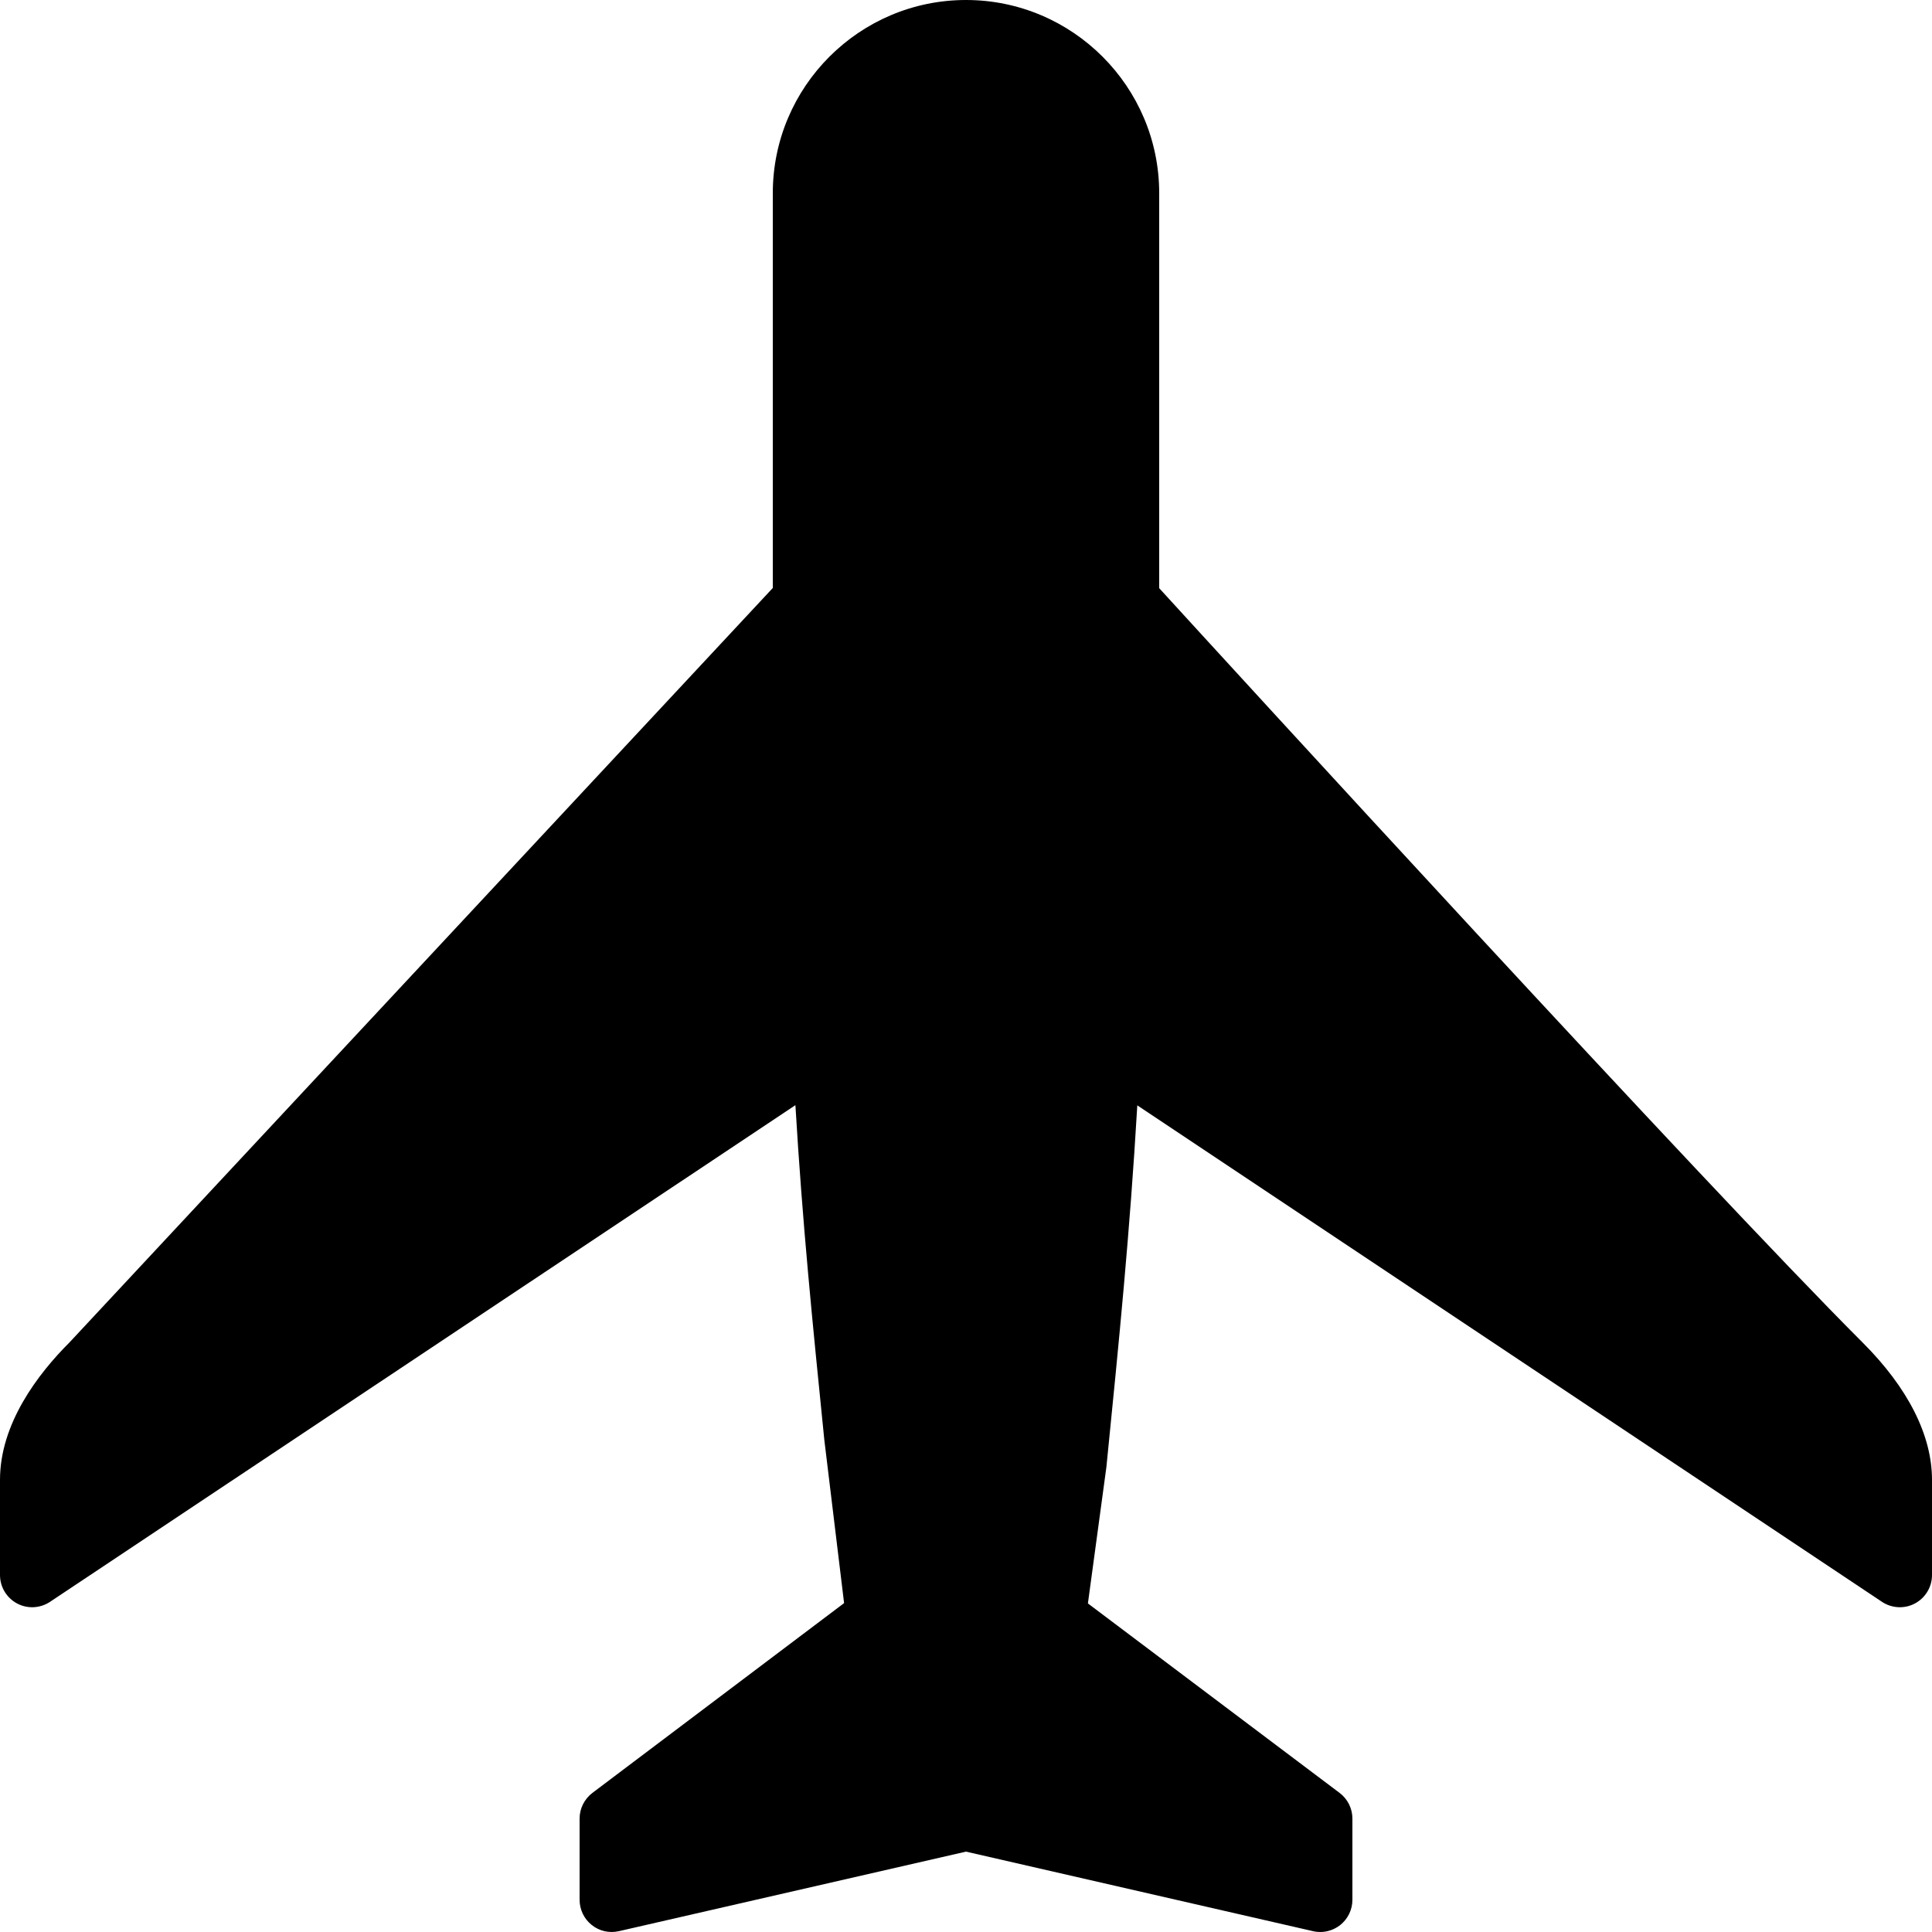 <?xml version="1.0" encoding="iso-8859-1"?>
<!-- Generator: Adobe Illustrator 19.2.1, SVG Export Plug-In . SVG Version: 6.00 Build 0)  -->
<svg version="1.1" xmlns="http://www.w3.org/2000/svg" xmlns:xlink="http://www.w3.org/1999/xlink" x="0px" y="0px"
	 viewBox="0 0 30 30" style="enable-background:new 0 0 30 30;" xml:space="preserve">
<g id="Flag">
</g>
<g id="Umbrella">
</g>
<g id="Briefcase">
</g>
<g id="Box">
</g>
<g id="Magnet">
</g>
<g id="Percent">
</g>
<g id="Rocket">
</g>
<g id="Share">
</g>
<g id="Transmitter">
</g>
<g id="Record_2">
</g>
<g id="Record_1">
</g>
<g id="Anchor">
</g>
<g id="Airplane">
	<path d="M28.923,20.847C26.452,18.376,19.075,10.31,18,9.133V3c0-1.654-1.346-3-3-3s-3,1.346-3,3v6.13L1.081,20.843
		C0.587,21.336,0,22.107,0,22.979v1.478c0,0.185,0.102,0.354,0.264,0.441c0.162,0.087,0.359,0.077,0.513-0.025l11.574-7.712
		c0.11,1.843,0.263,3.353,0.449,5.198l0.307,2.534L9.199,27.84C9.074,27.935,9,28.083,9,28.239V29.5
		c0,0.152,0.069,0.296,0.188,0.391c0.118,0.095,0.272,0.13,0.423,0.096L15,28.752l5.388,1.235C20.425,29.996,20.463,30,20.5,30
		c0.112,0,0.222-0.038,0.312-0.109C20.931,29.796,21,29.652,21,29.5v-1.261c0-0.157-0.074-0.305-0.199-0.399l-3.908-2.942
		l0.287-2.117c0.2-1.997,0.363-3.626,0.48-5.617l11.563,7.709c0.153,0.102,0.352,0.112,0.513,0.025
		C29.898,24.811,30,24.642,30,24.457v-1.478C30,22.289,29.628,21.551,28.923,20.847z"/>
</g>
<g id="Car">
</g>
<g id="Newsfeed">
</g>
<g id="Wifi_Tethering">
</g>
<g id="No_Wifi_Tethering">
</g>
<g id="Bar_Chart_2">
</g>
<g id="Shop">
</g>
<g id="Alarm">
</g>
<g id="Sim_Card">
</g>
<g id="Radar">
</g>
<g id="Hand_2">
</g>
<g id="Palette">
</g>
<g id="Cake">
</g>
<g id="Blende">
</g>
<g id="Feather_Pen">
</g>
<g id="Ticket">
</g>
<g id="Medal">
</g>
<g id="Mouse_Pointer_1">
</g>
<g id="Mouse_Pointer_2">
</g>
<g id="Fingerprint">
</g>
<g id="Earth">
</g>
</svg>
